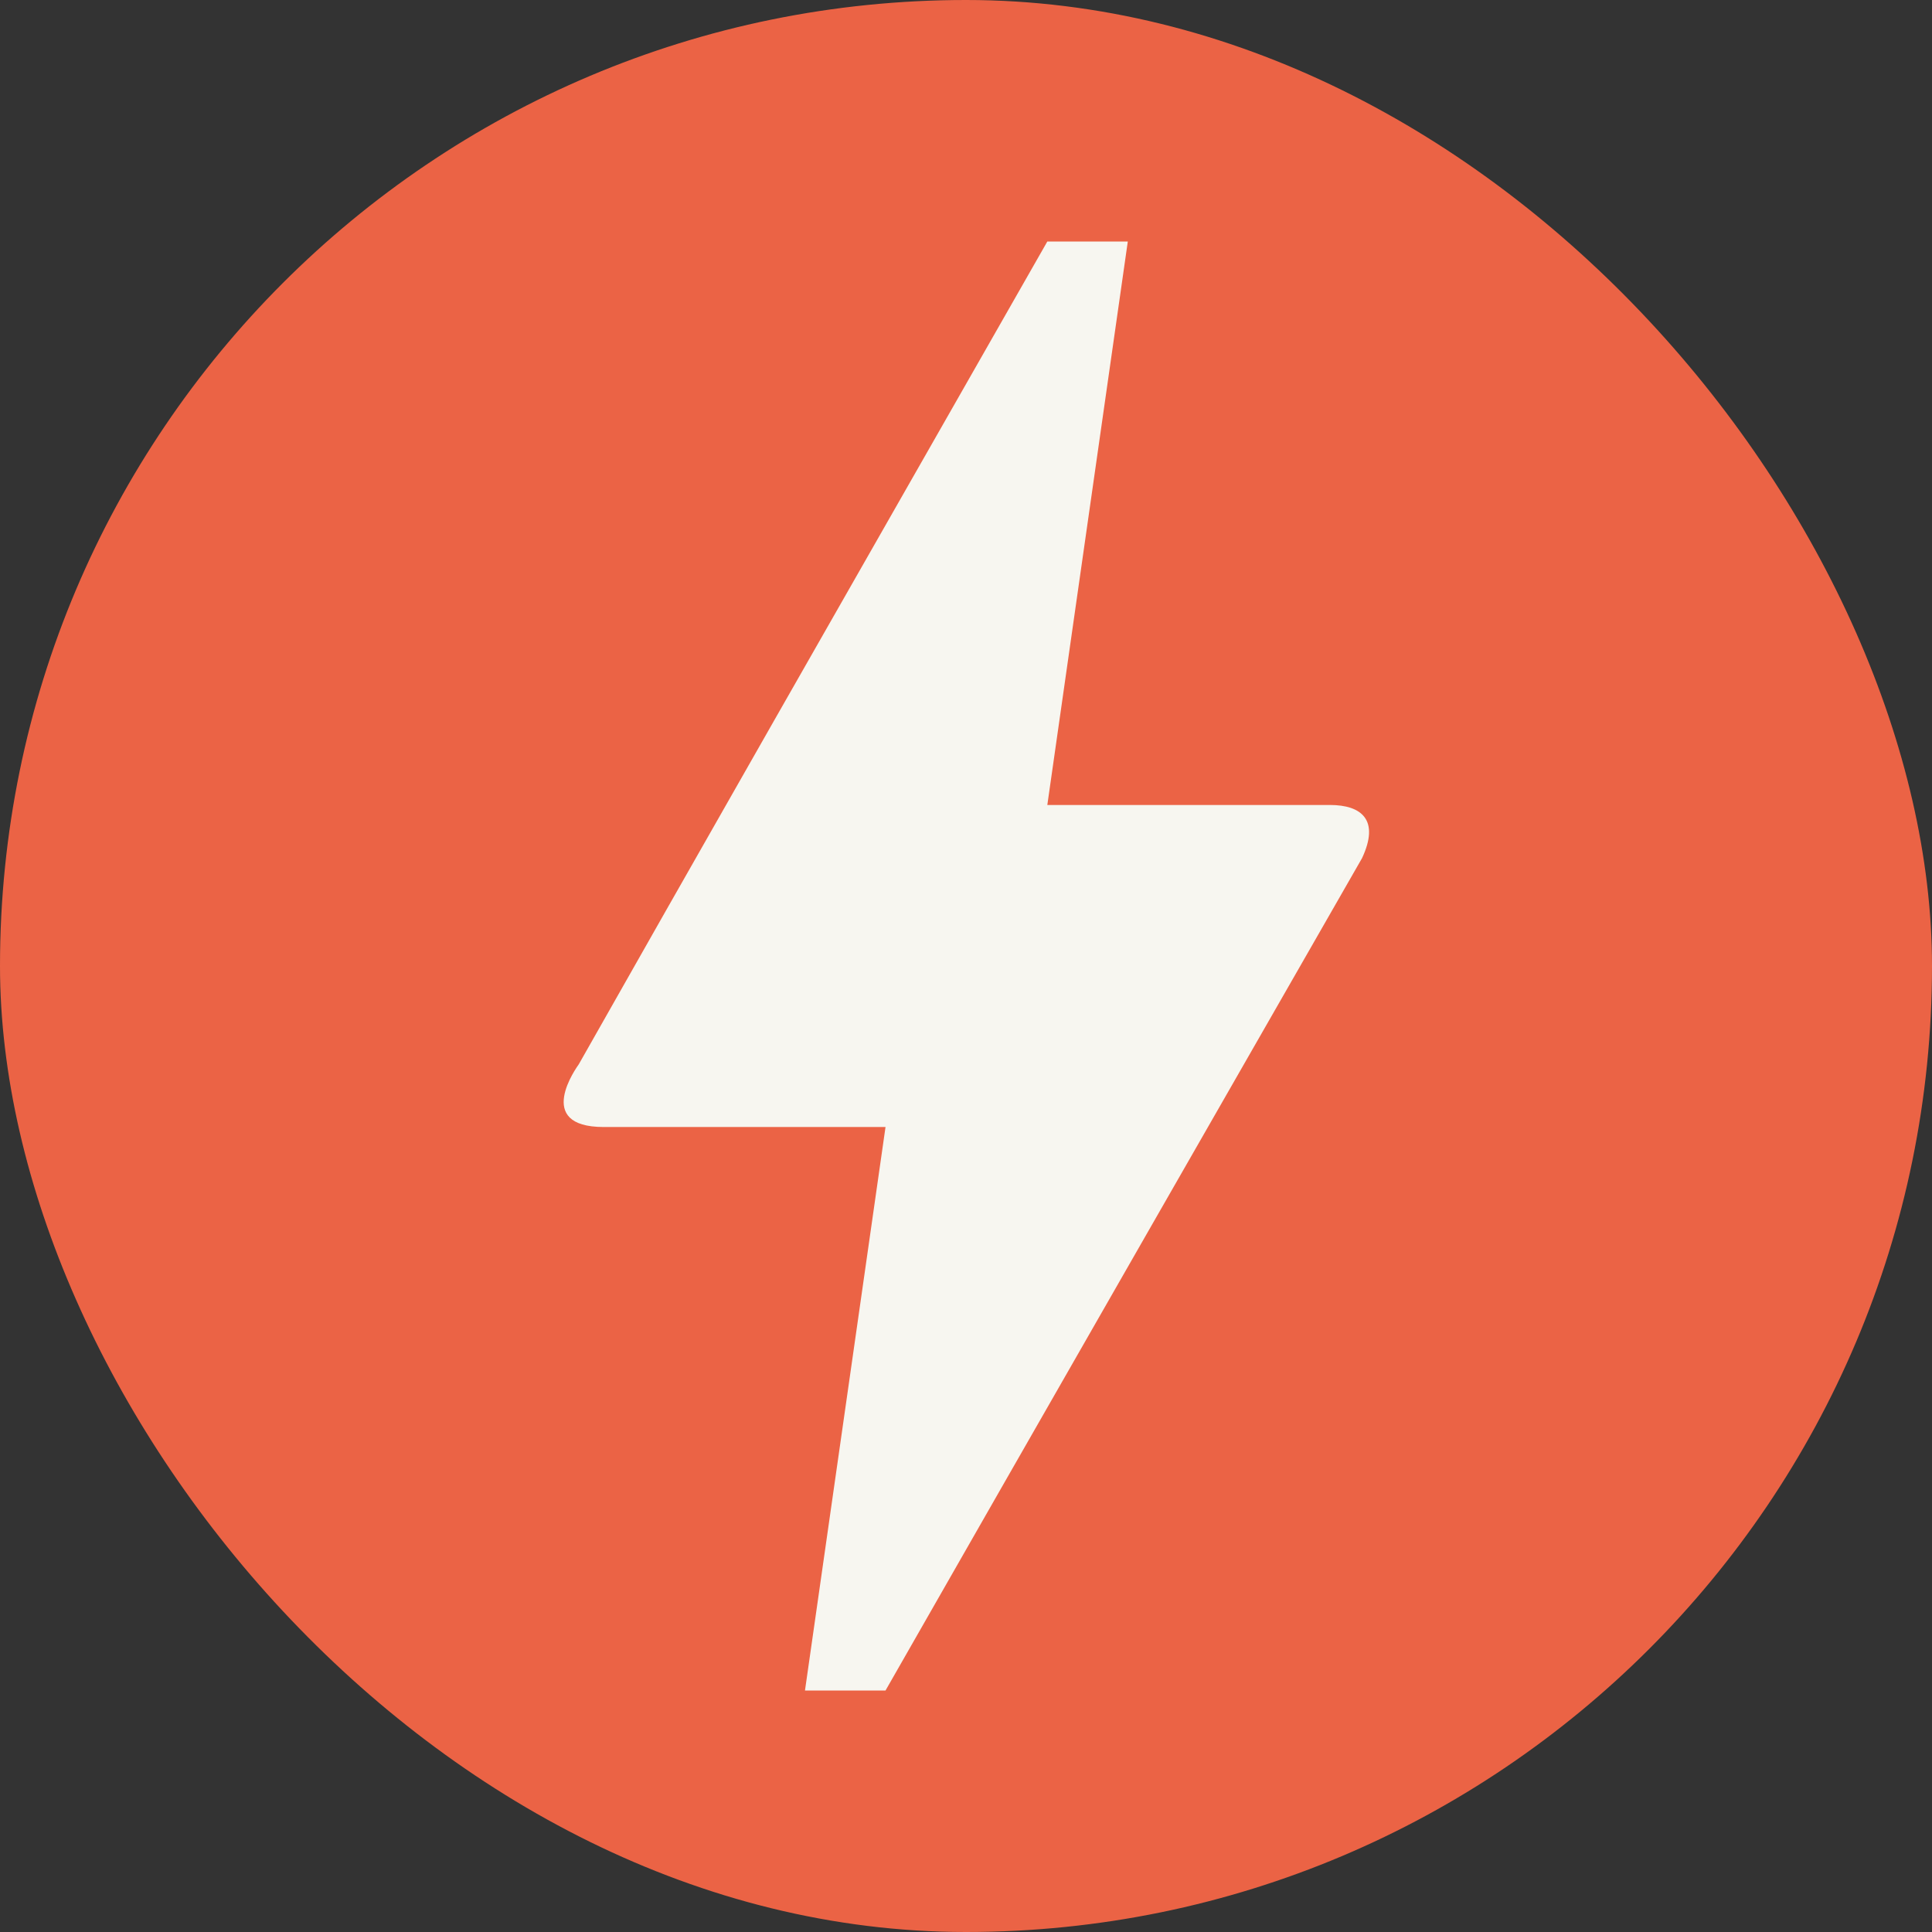 <?xml version="1.0" encoding="utf-8"?>
<svg xmlns="http://www.w3.org/2000/svg" width="32" height="32" viewBox="0 0 32 32" fill="none">
<rect x="0" y="0" width="32" height="32" fill="#333333" stroke="none"/>
<g clip-path="url(#clip0_7634_46041)">
<rect width="32" height="32" rx="16" fill="#EB6345"/>
<g clip-path="url(#clip1_7634_46041)">
<path d="M14.667 28H13.333L14.667 18.667H10C8.827 18.667 9.56 17.667 9.587 17.627C11.307 14.587 13.893 10.053 17.347 4H18.68L17.347 13.333H22.027C22.56 13.333 22.853 13.587 22.56 14.213C17.293 23.4 14.667 28 14.667 28Z" fill="#F7F6F0"/>
</g>
</g>
<defs>
<clipPath id="clip0_7634_46041">
<rect width="32" height="32" rx="16" fill="white"/>
</clipPath>
<clipPath id="clip1_7634_46041">
<rect width="32" height="32" fill="white"/>
</clipPath>
</defs>
</svg>